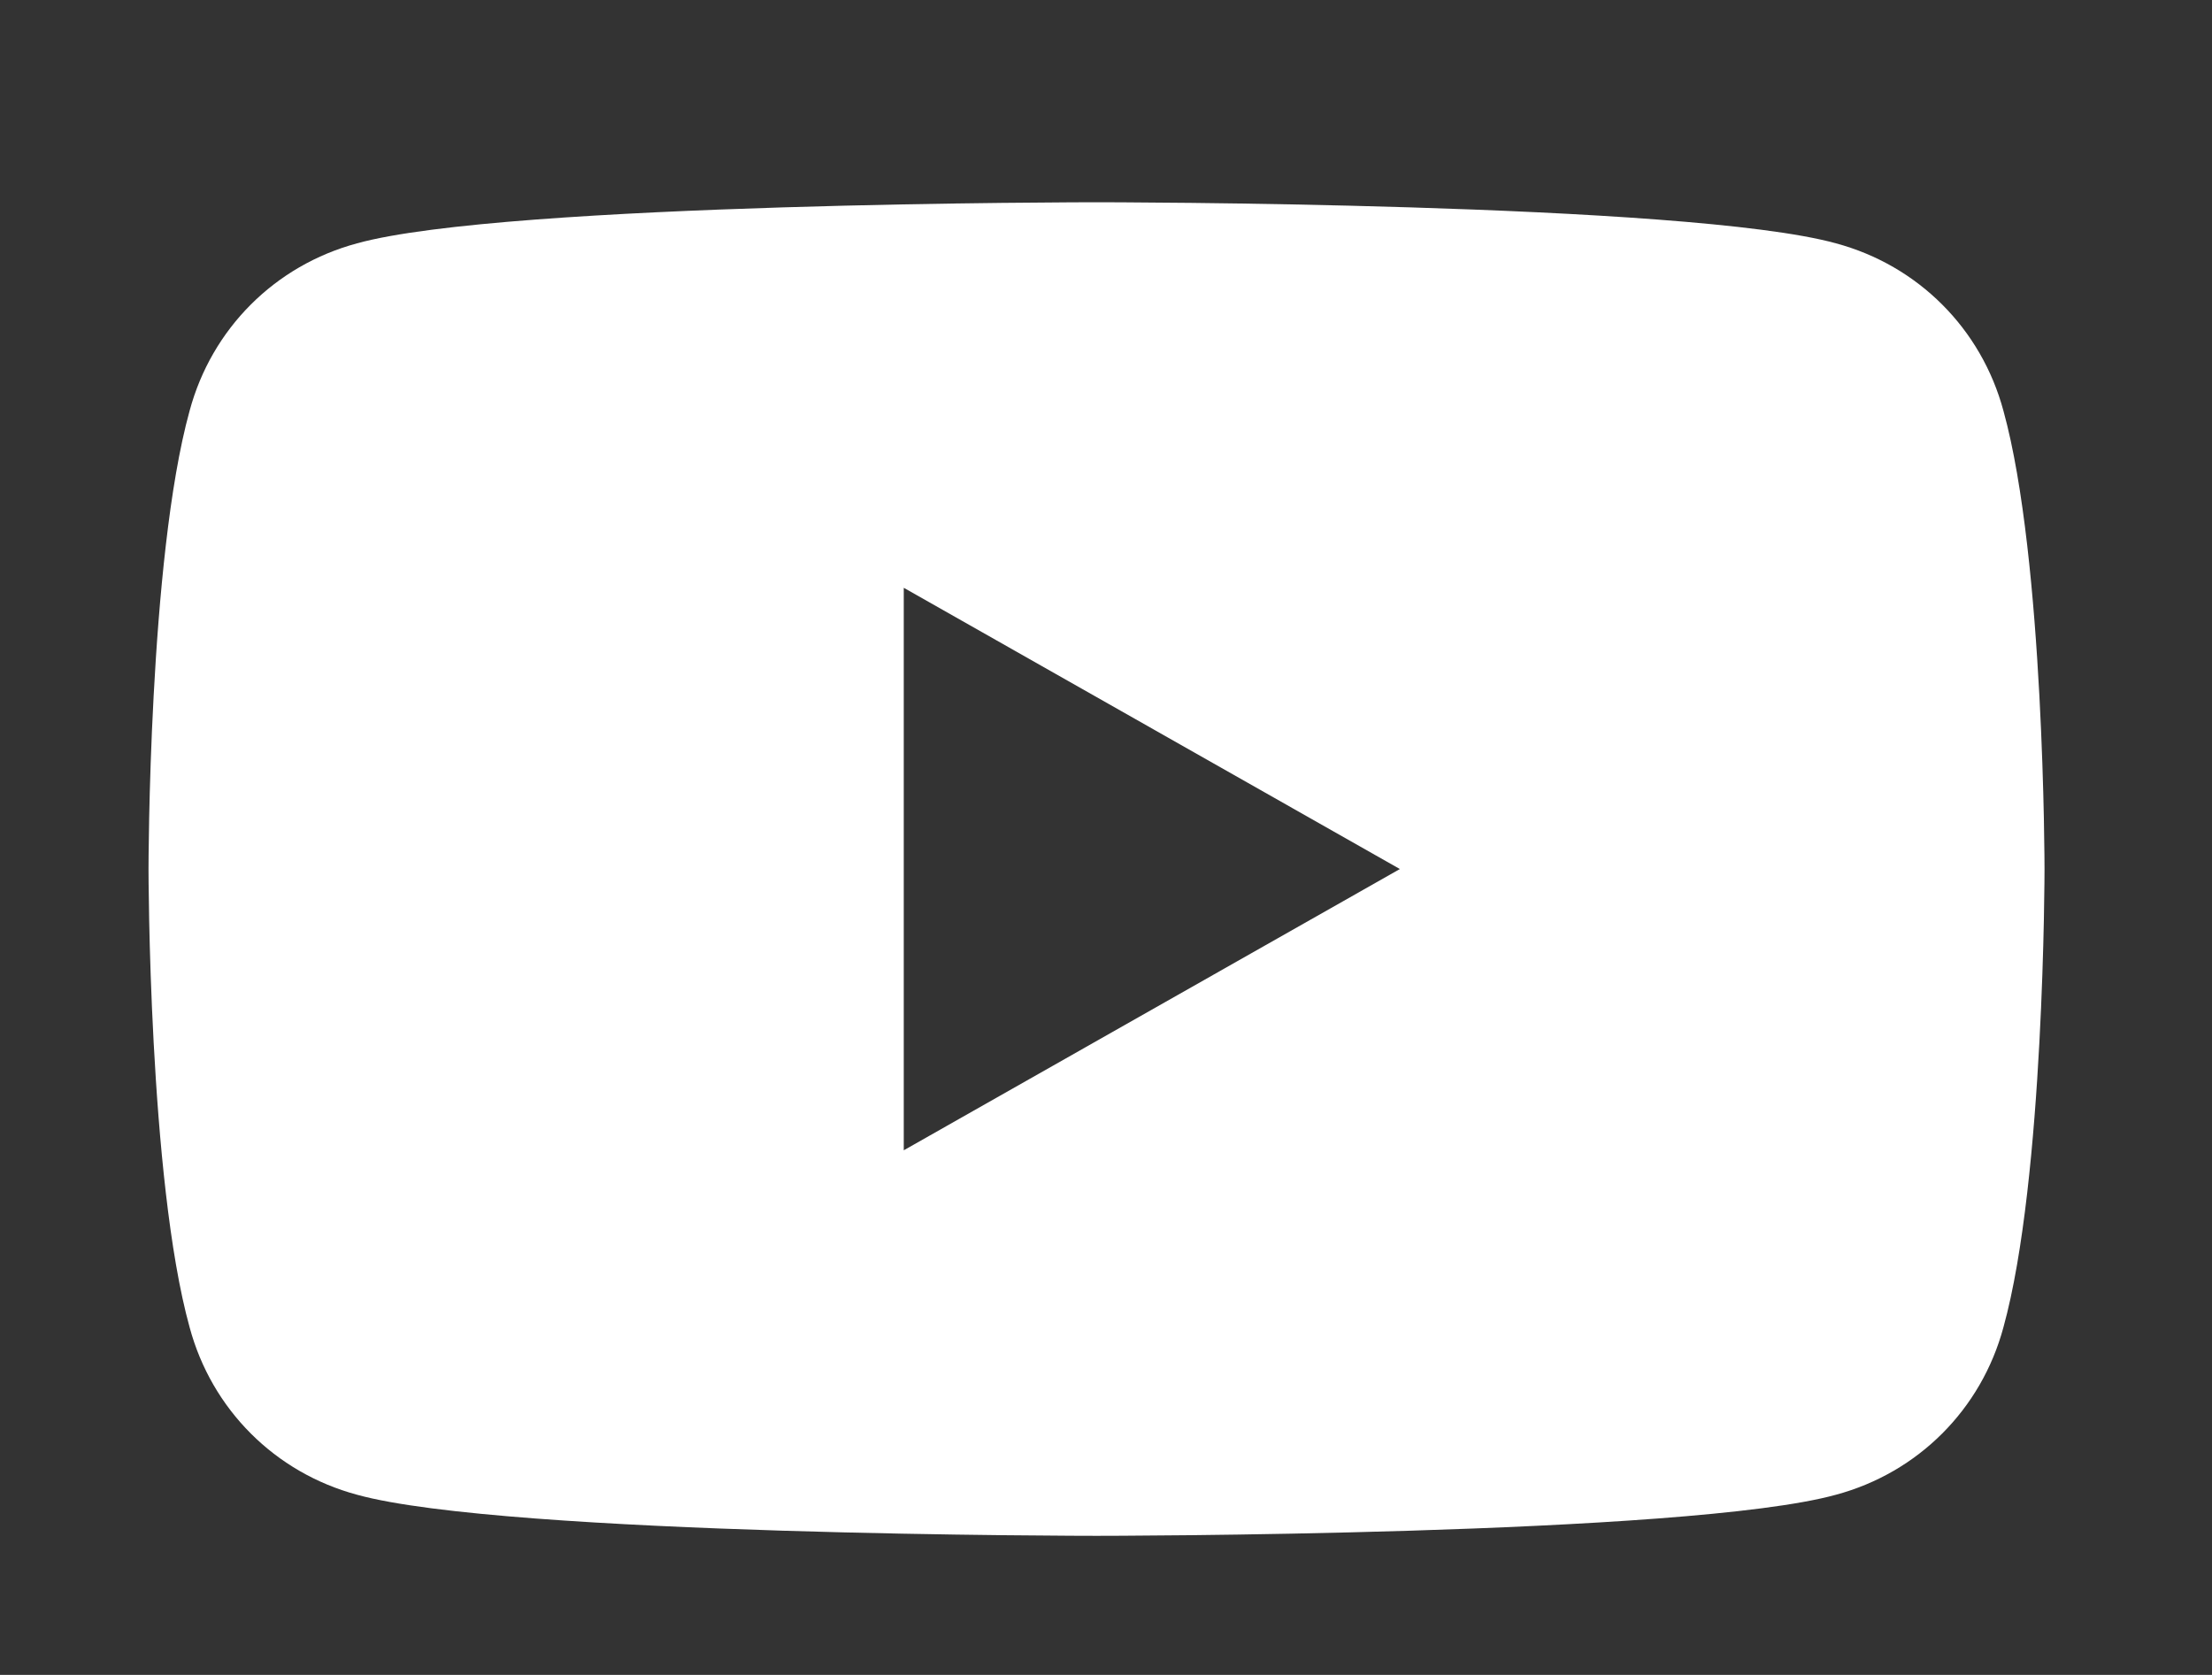 <svg viewBox="0 0 70 53" xmlns="http://www.w3.org/2000/svg"><rect x="0" y="0" width="70" height="53" fill="#333333" stroke="none"/><path d="M63.4 13c-.7-2.6-2.7-4.6-5.3-5.3-4.7-1.3-23.4-1.3-23.4-1.3S16 6.4 11.3 7.7C8.7 8.4 6.7 10.4 6 13c-1.3 4.7-1.3 14.5-1.3 14.5S4.7 37.3 6 42c.7 2.6 2.7 4.6 5.3 5.3 4.7 1.3 23.4 1.3 23.4 1.3s18.7 0 23.4-1.3c2.6-.7 4.6-2.7 5.3-5.3 1.3-4.7 1.3-14.5 1.3-14.5s0-9.8-1.3-14.5zM28.6 36.4V18.6l15.7 8.9z" fill="#fff"/></svg>